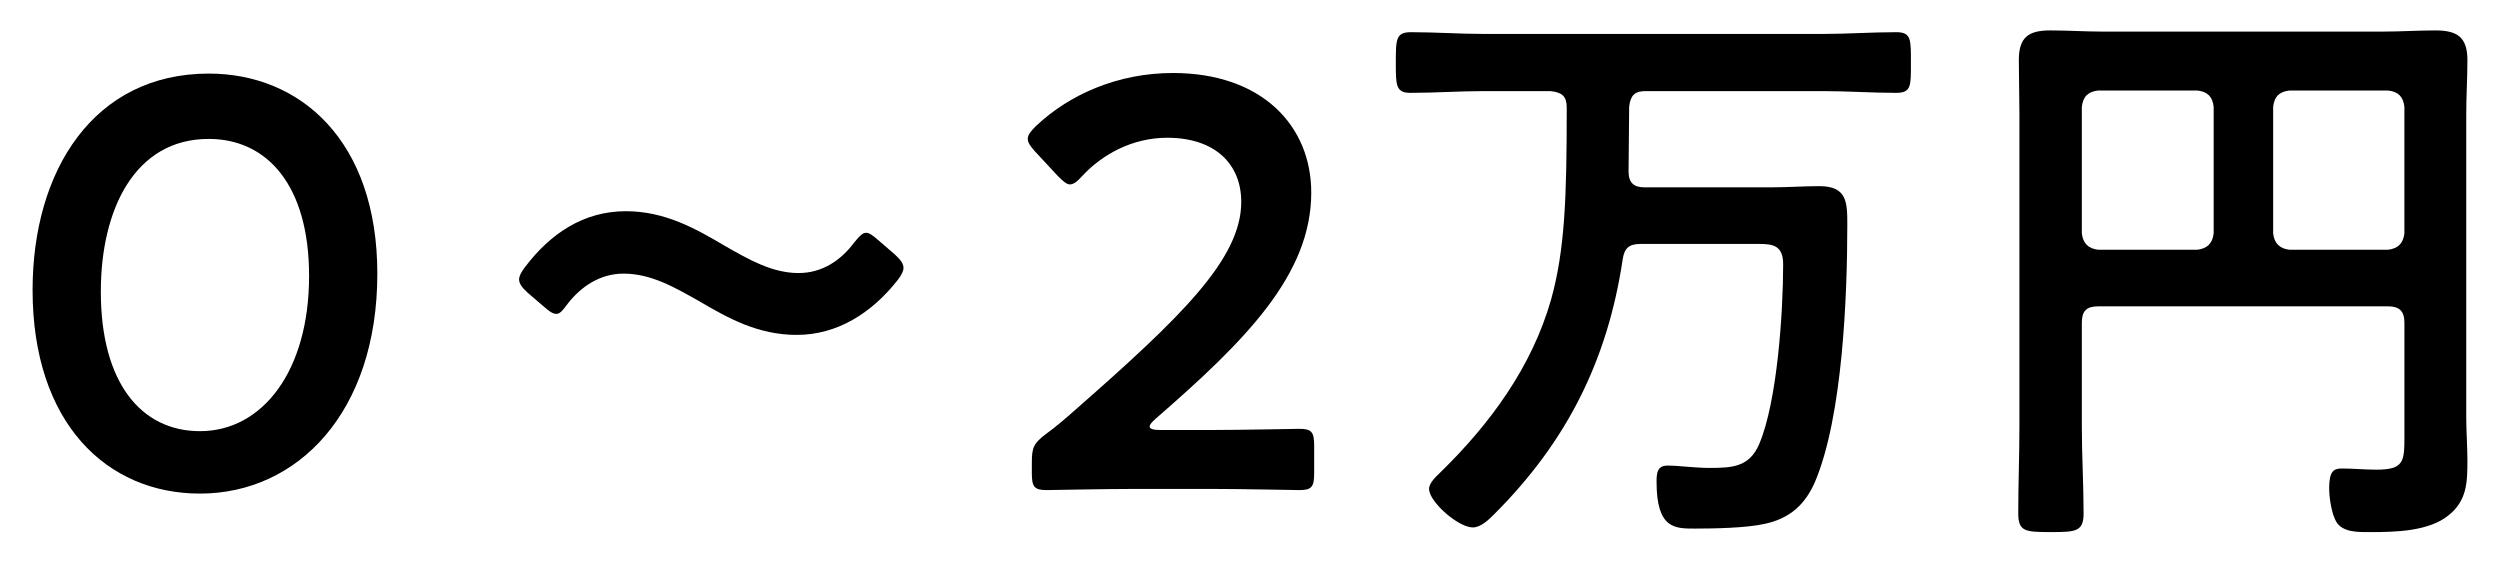 <?xml version="1.0" encoding="utf-8"?>
<!-- Generator: Adobe Illustrator 16.0.0, SVG Export Plug-In . SVG Version: 6.00 Build 0)  -->
<!DOCTYPE svg PUBLIC "-//W3C//DTD SVG 1.1//EN" "http://www.w3.org/Graphics/SVG/1.1/DTD/svg11.dtd">
<svg version="1.1" id="レイヤー_1" xmlns="http://www.w3.org/2000/svg" xmlns:xlink="http://www.w3.org/1999/xlink" x="0px"
	 y="0px" width="120px" height="27px" viewBox="0 0 120 27" enable-background="new 0 0 120 27" xml:space="preserve">
<g>
	<path d="M18.112,13.136c0,6.664-3.836,10.556-8.512,10.556c-4.48,0-8.036-3.388-8.036-9.772c0-5.74,2.94-10.388,8.456-10.388
		C14.416,3.532,18.112,6.752,18.112,13.136z M4.84,14.004c0,4.368,1.932,6.692,4.76,6.692c2.996,0,5.236-2.884,5.236-7.448
		c0-4.396-2.044-6.58-4.816-6.58C6.464,6.668,4.84,10.056,4.84,14.004z"/>
	<path d="M43.368,12.855c0,0.141-0.084,0.336-0.28,0.588c-1.232,1.568-2.884,2.632-4.844,2.632c-1.876,0-3.304-0.813-4.648-1.597
		c-1.232-0.7-2.352-1.344-3.668-1.344c-1.092,0-2.016,0.588-2.688,1.456c-0.224,0.308-0.364,0.476-0.532,0.476
		s-0.336-0.112-0.588-0.336l-0.784-0.672c-0.28-0.252-0.42-0.448-0.42-0.644c0-0.14,0.084-0.336,0.28-0.588
		c1.204-1.596,2.8-2.688,4.844-2.688c1.876,0,3.36,0.84,4.732,1.652c1.176,0.672,2.296,1.316,3.556,1.316
		c1.148,0,2.044-0.616,2.688-1.484c0.252-0.308,0.392-0.448,0.56-0.448c0.14,0,0.308,0.112,0.56,0.336l0.812,0.7
		C43.228,12.464,43.368,12.66,43.368,12.855z"/>
	<path d="M58.124,20.64c1.428,0,4.06-0.056,4.256-0.056c0.588,0,0.7,0.168,0.7,0.812v1.316c0,0.644-0.112,0.812-0.7,0.812
		c-0.196,0-2.828-0.056-4.256-0.056h-3.64c-1.428,0-4.06,0.056-4.256,0.056c-0.588,0-0.7-0.168-0.7-0.812v-0.504
		c0-0.729,0.084-0.924,0.672-1.372c0.504-0.364,0.952-0.756,1.428-1.176c5.04-4.424,7.952-7.225,7.952-9.968
		c0-1.82-1.26-3.08-3.556-3.08c-1.68,0-3.136,0.812-4.088,1.848c-0.252,0.28-0.42,0.392-0.588,0.392c-0.14,0-0.308-0.14-0.56-0.392
		l-1.12-1.204c-0.224-0.252-0.336-0.42-0.336-0.588c0-0.196,0.14-0.364,0.392-0.616c1.596-1.512,3.92-2.548,6.58-2.548
		c4.256,0,6.636,2.52,6.636,5.74c0,3.948-3.164,7.111-7.448,10.836c-0.224,0.196-0.308,0.308-0.308,0.392
		c0,0.112,0.168,0.168,0.504,0.168H58.124z"/>
	<path d="M78.171,8.236c0,0.532,0.252,0.756,0.756,0.756h6.104c0.784,0,1.54-0.057,2.296-0.057c1.316,0,1.344,0.756,1.344,1.82
		c0,3.472-0.224,9.212-1.54,12.348c-0.476,1.12-1.232,1.792-2.436,2.044c-0.868,0.196-2.408,0.225-3.332,0.225
		c-0.952,0-1.848,0.028-1.848-2.24c0-0.42,0.028-0.784,0.532-0.784c0.532,0,1.316,0.112,1.988,0.112
		c1.092,0,1.932-0.028,2.408-1.148c0.868-2.044,1.148-6.328,1.148-8.624c0-0.896-0.476-0.979-1.148-0.979h-5.684
		c-0.532,0-0.784,0.168-0.868,0.728c-0.728,4.872-2.688,8.764-6.16,12.236c-0.252,0.252-0.644,0.644-1.036,0.644
		c-0.7,0-2.1-1.232-2.1-1.848c0-0.308,0.364-0.616,0.56-0.812c2.38-2.324,4.368-5.04,5.292-8.26c0.672-2.408,0.756-4.928,0.756-9.24
		c0-0.532-0.224-0.728-0.784-0.784h-3.192c-1.176,0-2.352,0.084-3.528,0.084c-0.7,0-0.7-0.364-0.7-1.428
		c0-1.148,0-1.484,0.728-1.484c1.176,0,2.352,0.084,3.5,0.084h16.268c1.176,0,2.352-0.084,3.528-0.084c0.728,0,0.7,0.364,0.7,1.484
		c0,1.064,0.028,1.428-0.7,1.428c-1.176,0-2.352-0.084-3.528-0.084h-8.512c-0.532,0-0.728,0.224-0.784,0.756L78.171,8.236z"/>
	<path d="M115.412,15.488c0-0.56-0.252-0.784-0.784-0.784h-13.916c-0.56,0-0.784,0.224-0.784,0.784V20.5
		c0,1.372,0.084,2.744,0.084,4.144c0,0.868-0.364,0.896-1.568,0.896c-1.26,0-1.568-0.028-1.568-0.924
		c0-1.372,0.056-2.744,0.056-4.116V5.464c0-0.868-0.028-1.708-0.028-2.576c0-1.092,0.448-1.428,1.512-1.428
		c0.84,0,1.652,0.056,2.492,0.056h13.524c0.812,0,1.624-0.056,2.464-0.056c1.036,0,1.54,0.308,1.54,1.428
		c0,0.868-0.056,1.708-0.056,2.576v14.56c0,0.7,0.056,1.4,0.056,2.1c0,1.036-0.028,1.904-0.896,2.604
		c-0.952,0.784-2.576,0.813-3.78,0.813c-0.532,0-1.316,0.028-1.624-0.504c-0.224-0.393-0.336-1.148-0.336-1.597
		c0-0.84,0.224-0.952,0.616-0.952c0.56,0,1.092,0.056,1.652,0.056c1.316,0,1.344-0.392,1.344-1.568V15.488z M106.256,5.128
		c-0.056-0.504-0.308-0.728-0.784-0.784h-4.76c-0.476,0.056-0.728,0.28-0.784,0.784v6.076c0.056,0.476,0.308,0.728,0.784,0.784h4.76
		c0.476-0.056,0.728-0.308,0.784-0.784V5.128z M114.627,11.988c0.476-0.056,0.728-0.308,0.784-0.784V5.128
		c-0.056-0.504-0.308-0.728-0.784-0.784h-4.732c-0.476,0.056-0.728,0.28-0.784,0.784v6.076c0.056,0.476,0.308,0.728,0.784,0.784
		H114.627z"/>
</g>
</svg>
